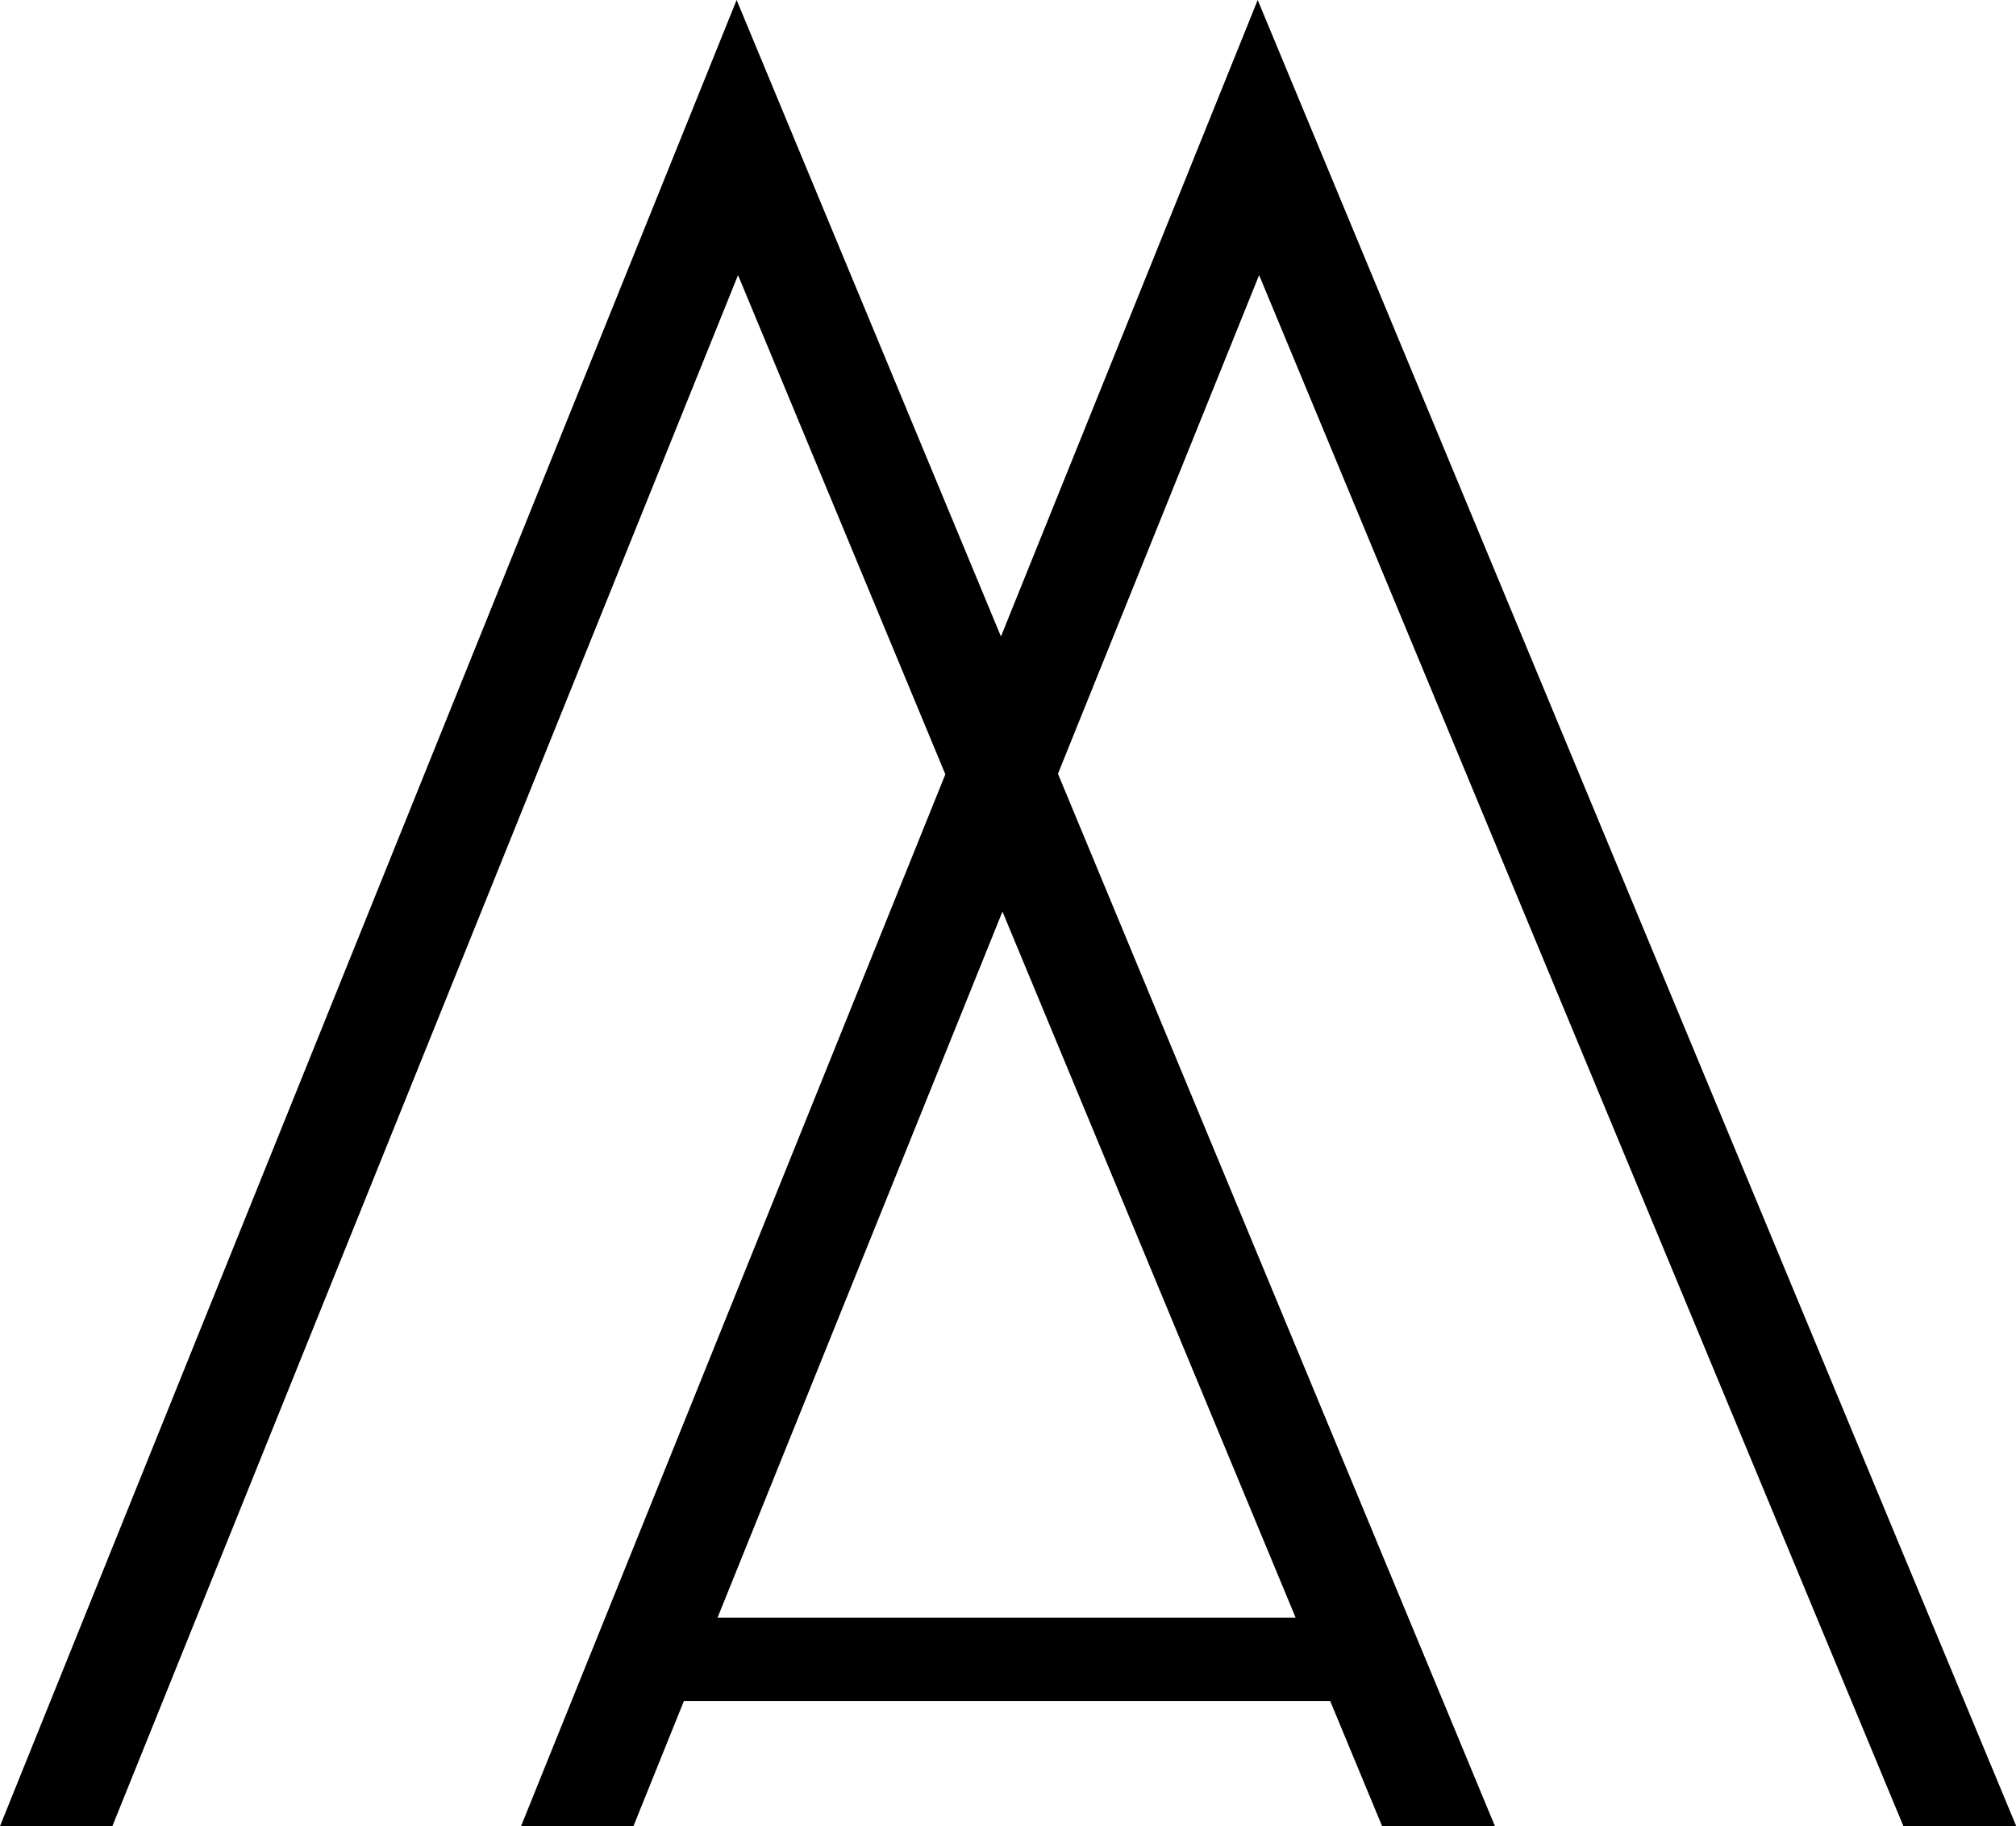 <svg xmlns="http://www.w3.org/2000/svg" xmlns:xlink="http://www.w3.org/1999/xlink" width="44.167" height="40" viewBox="0 0 44.167 40"><defs><clipPath id="clip-path"><rect id="Ret&#xE2;ngulo_8" data-name="Ret&#xE2;ngulo 8" width="44.167" height="40"></rect></clipPath></defs><g id="Grupo_41" data-name="Grupo 41" transform="translate(-679.634 -21.184)"><g id="Grupo_40" data-name="Grupo 40" transform="translate(679.634 21.184)"><g id="Grupo_6" data-name="Grupo 6"><g id="Grupo_5" data-name="Grupo 5"><g id="Grupo_7" data-name="Grupo 7"><g id="Grupo_3" data-name="Grupo 3"><g id="Grupo_2" data-name="Grupo 2"><g id="Grupo_1" data-name="Grupo 1" clip-path="url(#clip-path)"><path id="Caminho_1" data-name="Caminho 1" d="M2.462,40,16.169,6.026l4.542,10.935L11.416,40h2.462l1.105-2.74H29.142L30.279,40h2.472L23.178,16.949,27.585,6.026,41.7,40h2.472L27.554,0,21.929,13.942,16.138,0,0,40Zm19.5-20.032,6.423,15.466H15.72Z"></path></g></g></g></g></g></g></g></g></svg>